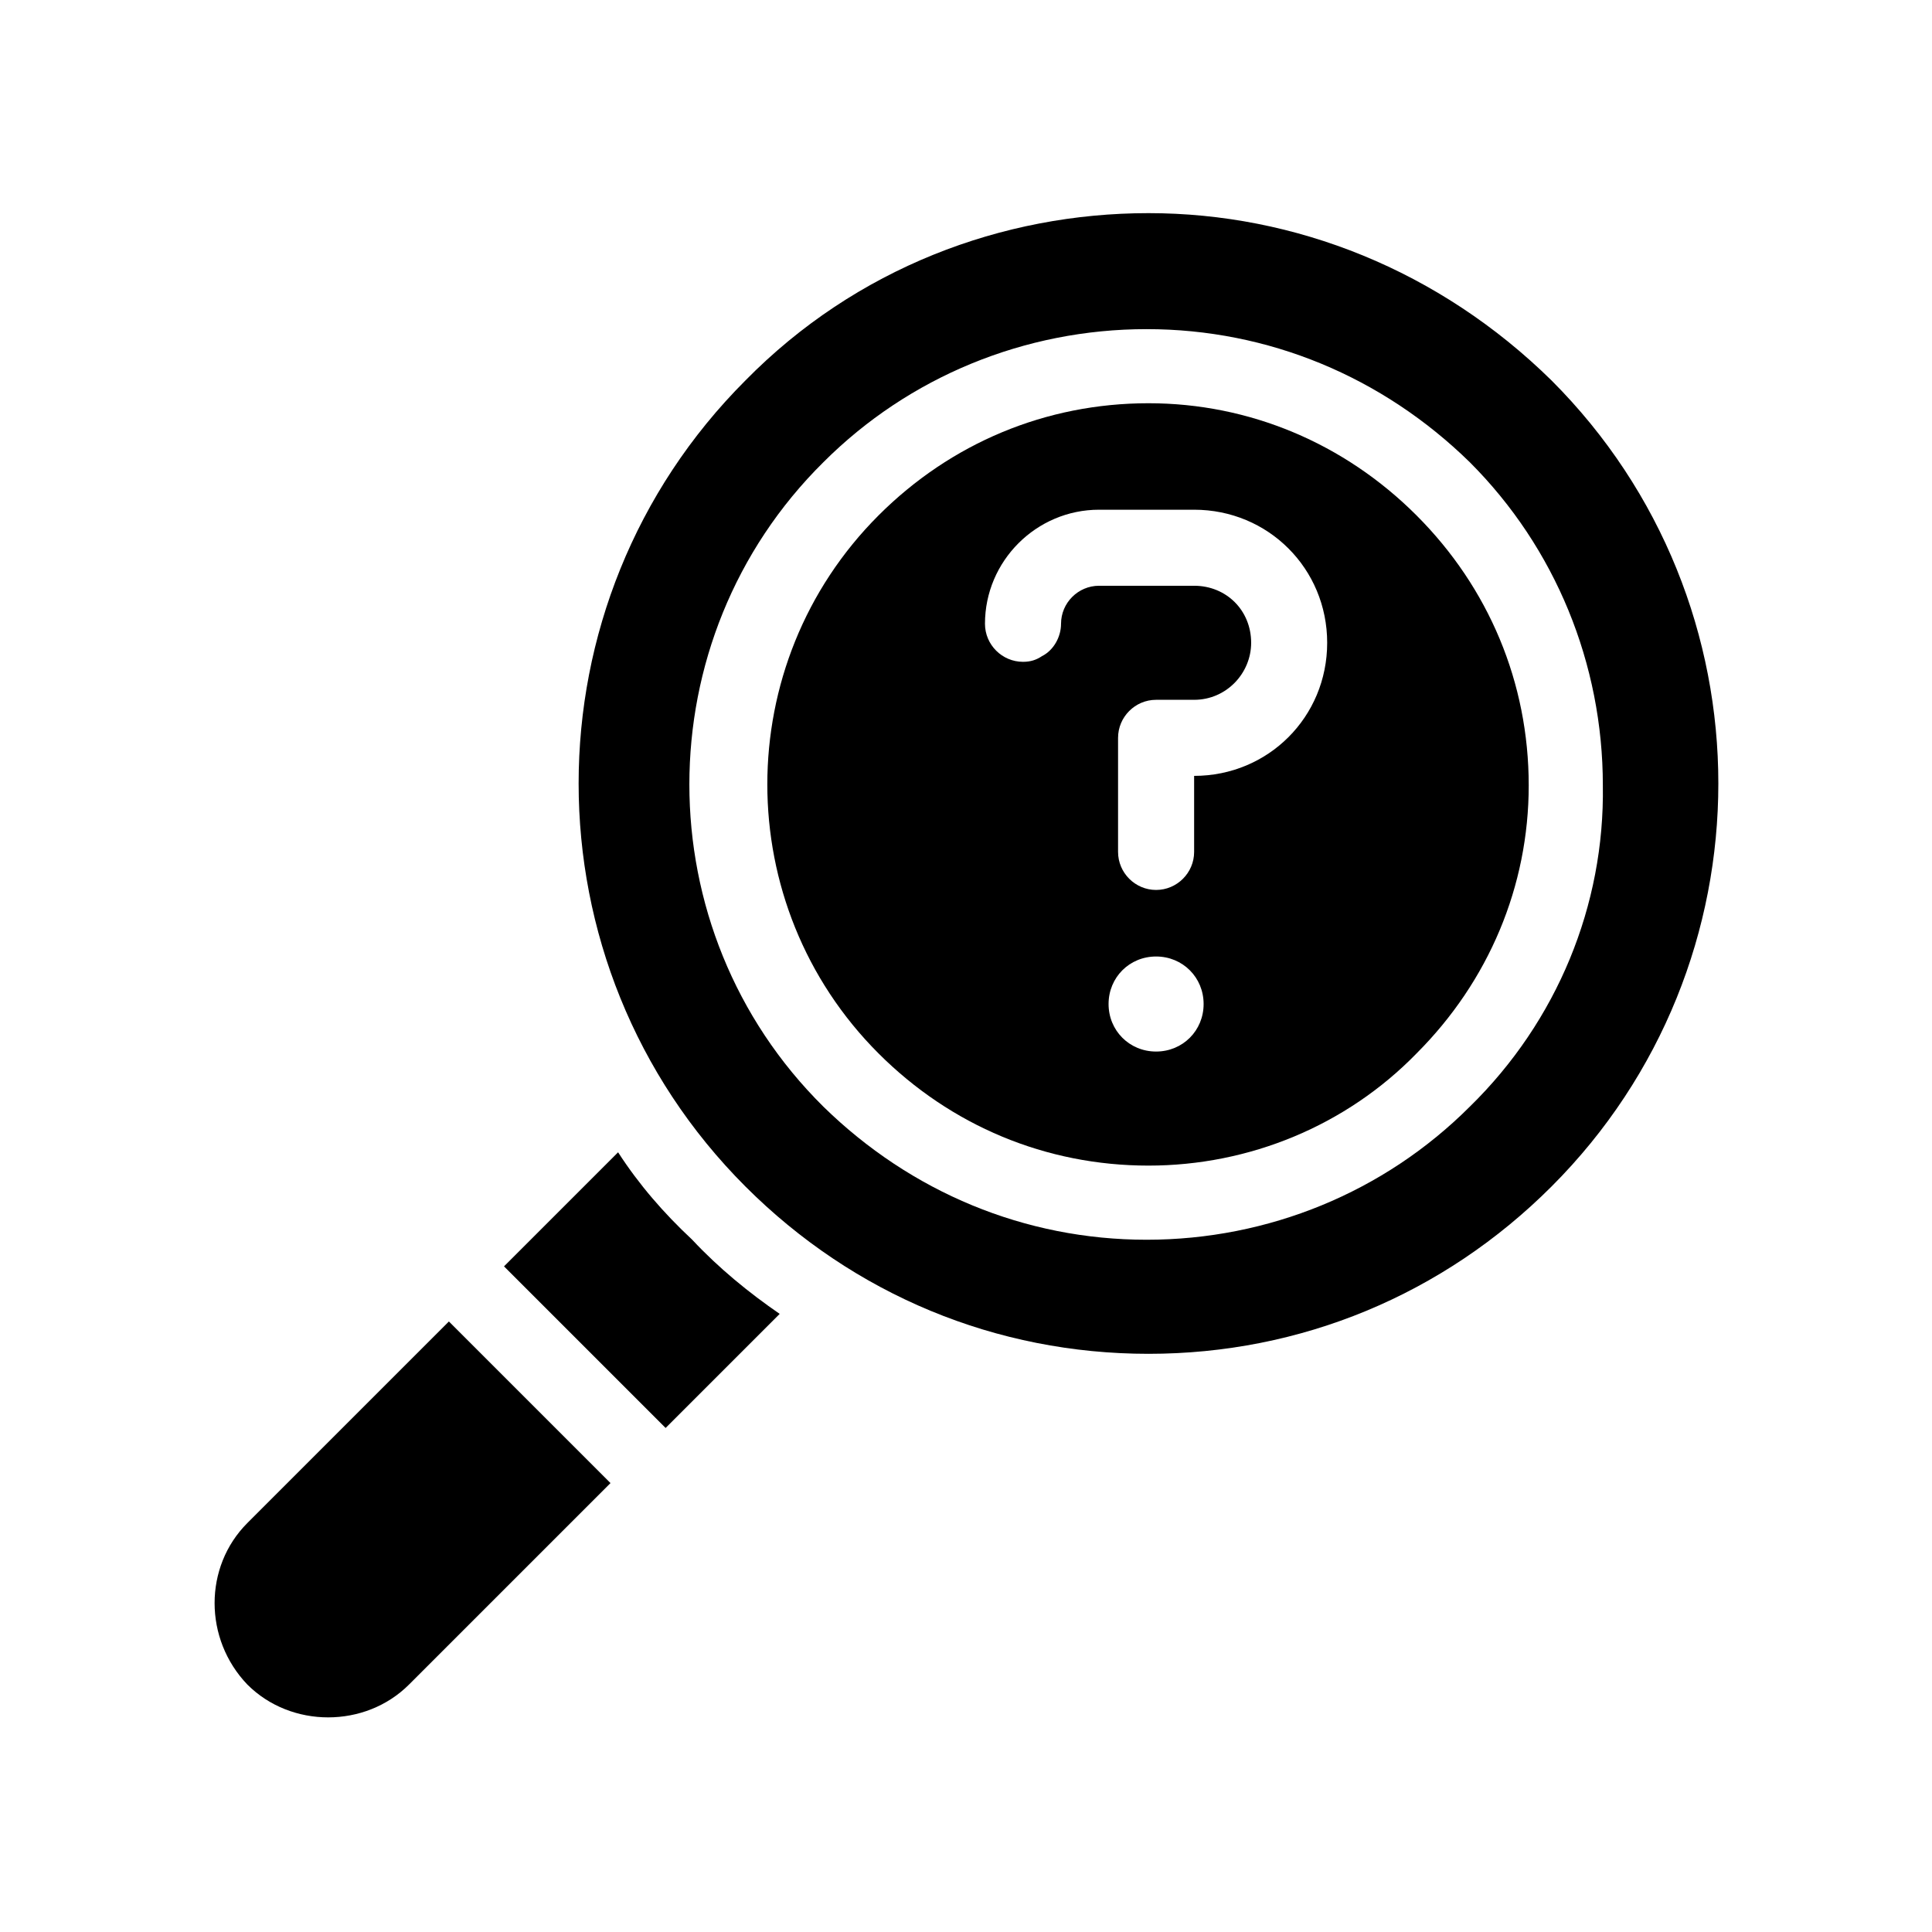 <?xml version="1.0" encoding="UTF-8"?>
<!-- Uploaded to: ICON Repo, www.svgrepo.com, Generator: ICON Repo Mixer Tools -->
<svg fill="#000000" width="800px" height="800px" version="1.1" viewBox="144 144 512 512" xmlns="http://www.w3.org/2000/svg">
 <g>
  <path d="m307.8 449.37-30.23 30.23 42.824 42.824 30.23-30.23c-8.062-5.543-16.121-12.09-23.176-19.648-7.555-7.055-14.105-14.609-19.648-23.176z"/>
  <path d="m209.56 547.61c-11.586 11.586-11.586 30.73 0 42.824 11.586 11.586 31.234 11.586 42.824 0l53.402-53.402-42.824-42.824z"/>
  <path d="m555.17 244.82c-29.727-29.223-68.016-44.336-106.81-44.336s-77.586 14.609-106.81 44.336c-58.945 58.945-58.945 154.67 0 213.62 28.719 28.719 66.504 44.336 106.81 44.336 40.305 0 78.09-15.617 106.81-44.336 58.945-58.945 58.945-154.67 0-213.62zm-21.664 192.46c-22.672 22.672-53.402 35.266-85.648 35.266-32.242 0-62.473-12.594-85.648-35.266-47.359-46.855-47.359-123.94 0-170.79 22.672-22.672 53.402-35.266 85.648-35.266 32.242 0 62.473 12.594 85.648 35.266 22.672 22.672 35.266 53.402 35.266 85.648 0.504 31.738-12.09 62.473-35.266 85.145z"/>
  <path d="m519.4 280.59c-19.145-19.145-44.336-29.727-71.039-29.727-27.207 0-52.395 10.578-71.539 29.727-39.297 39.297-39.297 103.28 0 142.58 19.145 19.145 44.336 29.727 71.539 29.727 26.703 0 52.395-10.578 71.039-29.727 19.145-19.145 29.727-44.336 29.727-71.039-0.004-27.203-10.582-52.391-29.727-71.539zm-69.023 142.08c-7.055 0-12.594-5.543-12.594-12.594 0-7.055 5.543-12.594 12.594-12.594 7.055 0 12.594 5.543 12.594 12.594 0.004 7.051-5.539 12.594-12.594 12.594zm10.078-73.055v20.152c0 5.543-4.535 10.078-10.078 10.078-5.543 0-10.078-4.535-10.078-10.078v-30.23c0-5.543 4.535-10.078 10.078-10.078h10.078c8.566 0 15.113-7.055 15.113-15.113 0-8.566-6.551-15.113-15.113-15.113h-25.191c-5.543 0-10.078 4.535-10.078 10.078 0 3.527-2.016 7.055-5.039 8.566-1.512 1.008-3.023 1.512-5.039 1.512-5.543 0-10.078-4.535-10.078-10.078 0-16.625 13.602-30.23 30.23-30.23h25.191c19.648 0 35.266 15.617 35.266 35.266 0.004 19.652-15.613 35.27-35.262 35.27z"/>
 </g>
</svg>